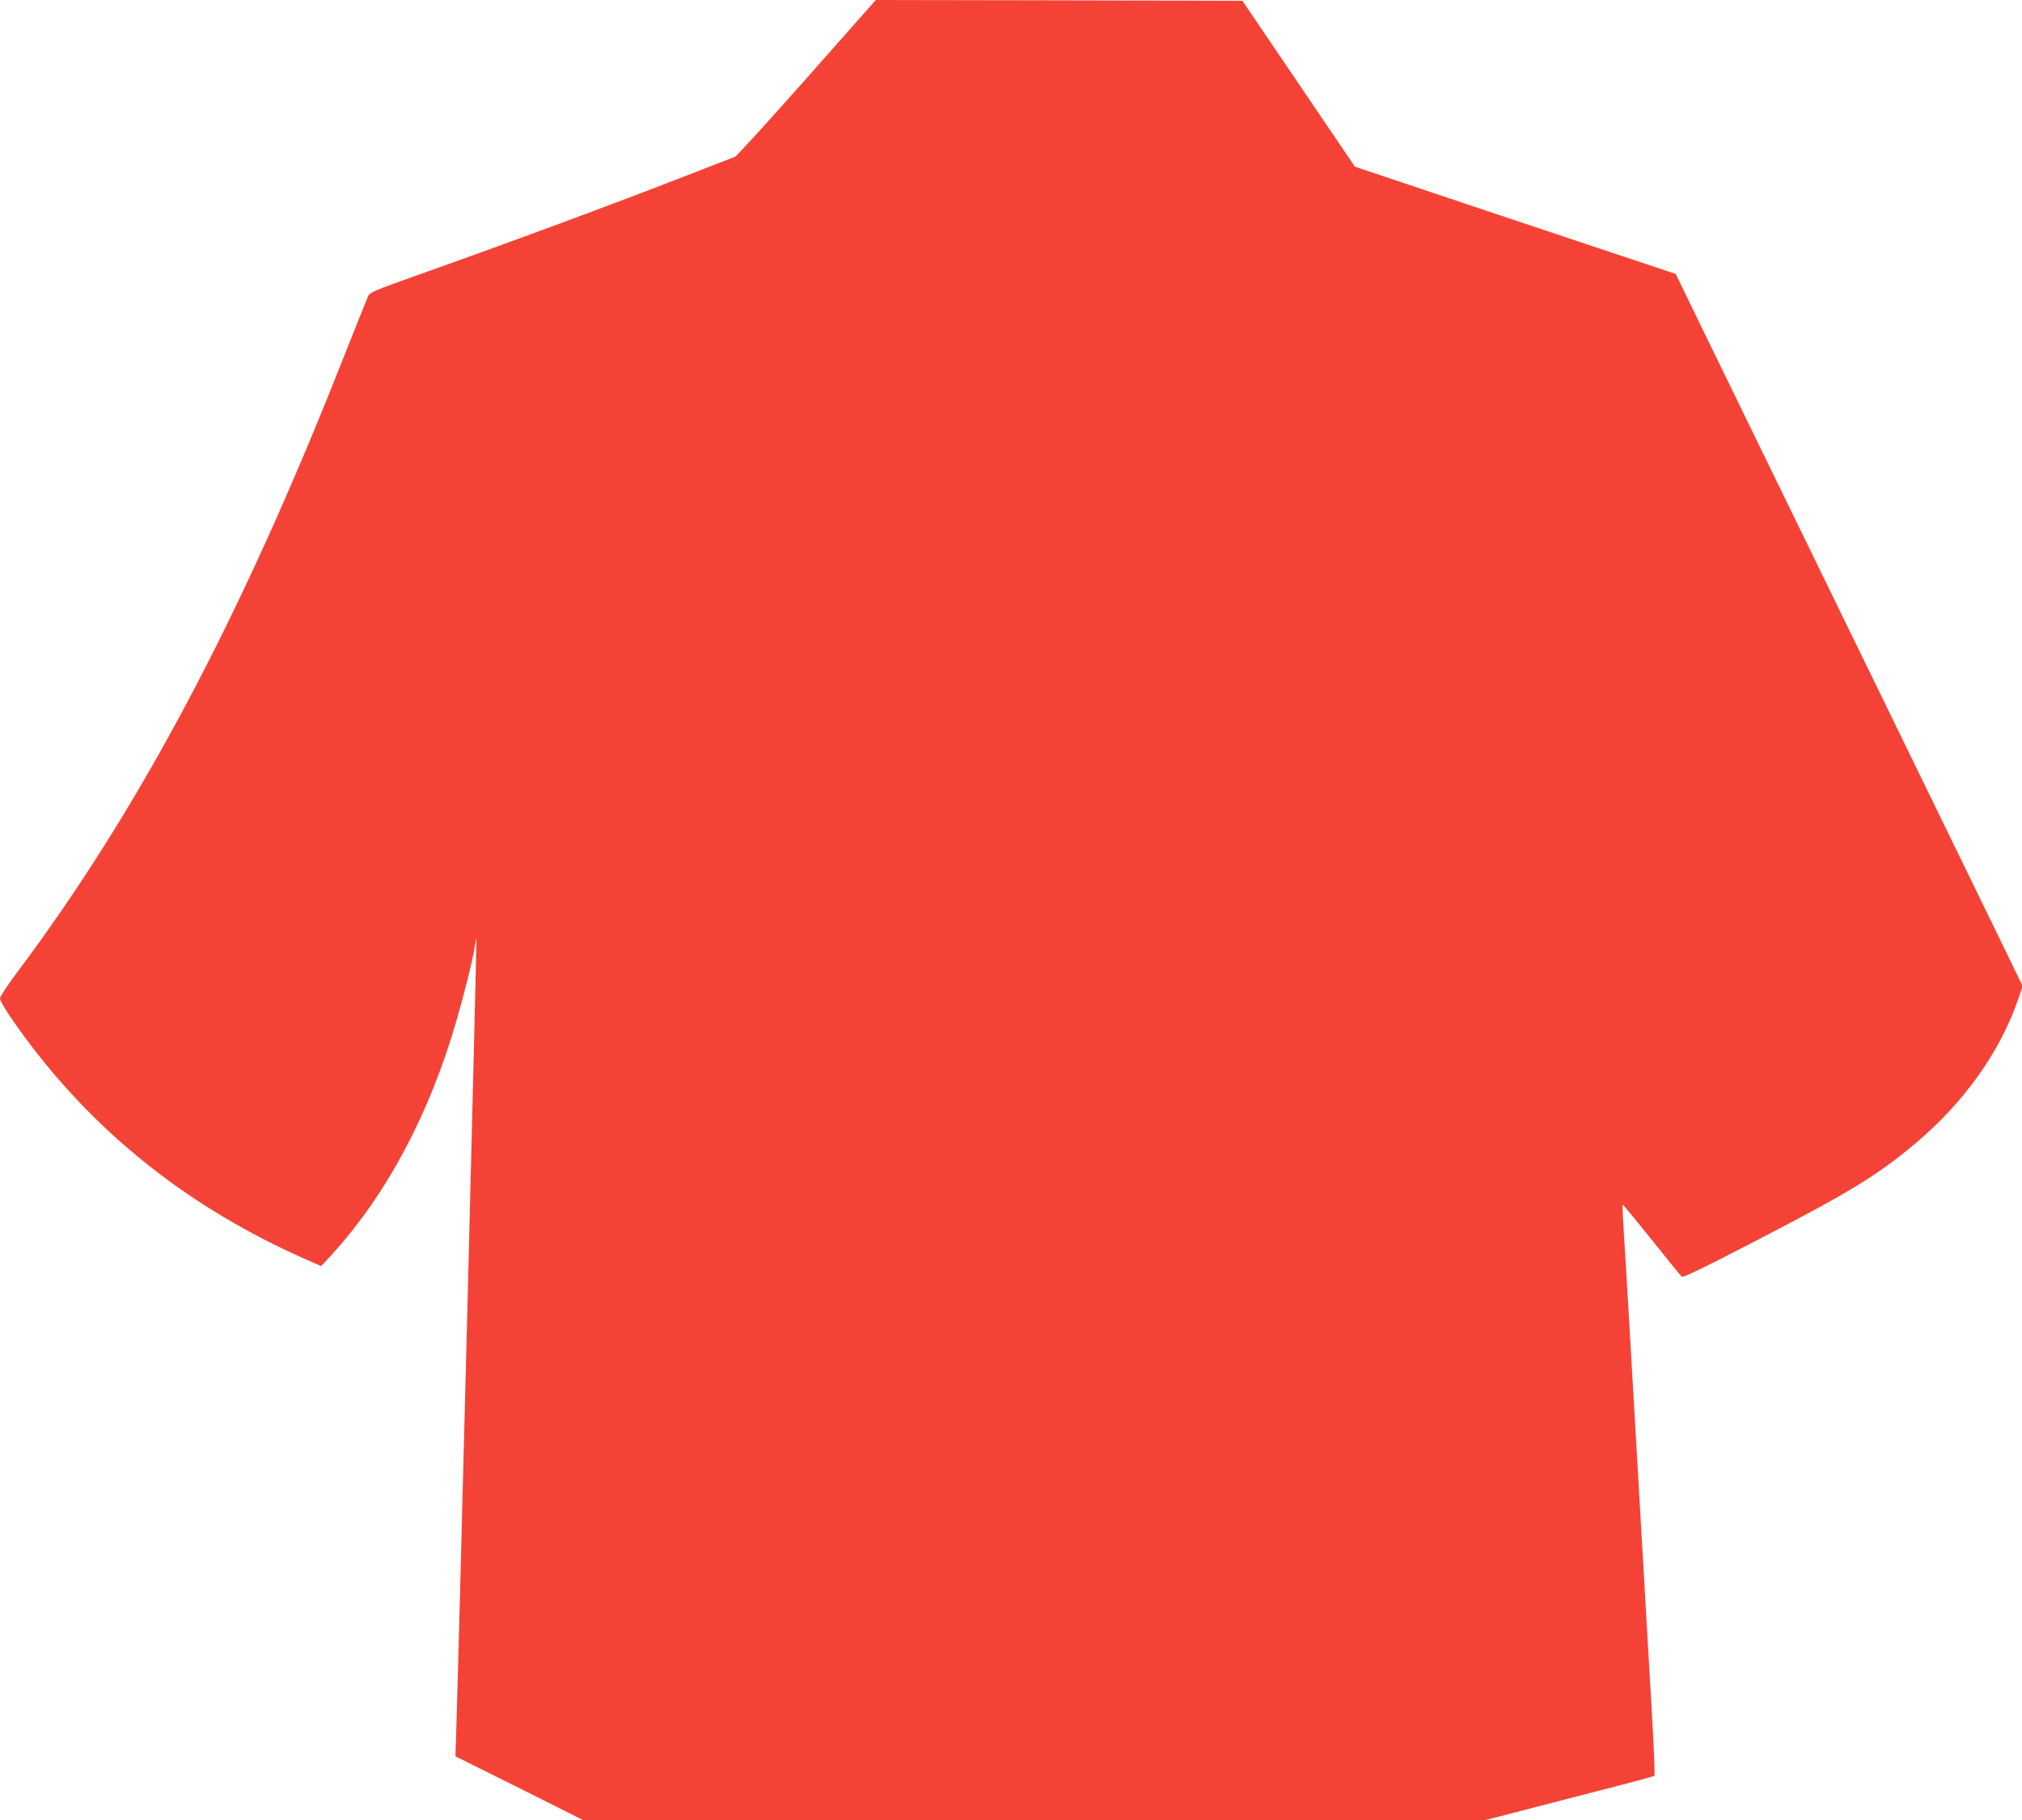 <?xml version="1.0" standalone="no"?>
<!DOCTYPE svg PUBLIC "-//W3C//DTD SVG 20010904//EN"
 "http://www.w3.org/TR/2001/REC-SVG-20010904/DTD/svg10.dtd">
<svg version="1.0" xmlns="http://www.w3.org/2000/svg"
 width="1280pt" height="1152pt" viewBox="0 0 1280 1152"
 preserveAspectRatio="xMidYMid meet">
<g transform="translate(0,1152) scale(0.1,-0.1)"
fill="#f44336" stroke="none">
<path d="M5107 11026 c-241 -272 -445 -496 -455 -499 -9 -3 -134 -51 -277
-107 -468 -183 -1171 -443 -1765 -653 -220 -78 -267 -98 -278 -118 -6 -13 -81
-199 -166 -414 -646 -1636 -1291 -2849 -2063 -3877 -57 -76 -103 -147 -103
-158 0 -23 83 -148 195 -296 449 -589 1021 -1035 1729 -1350 l109 -48 64 69
c349 382 621 891 793 1486 49 169 108 406 116 471 4 27 8 47 10 45 3 -3 -115
-4644 -129 -5053 l-4 -121 404 -201 403 -202 2858 0 2857 0 290 75 c160 41
398 103 530 137 132 34 244 64 248 68 4 4 -4 197 -18 431 -25 423 -79 1355
-135 2329 -16 283 -35 591 -41 683 -6 93 -9 170 -7 172 2 2 84 -98 183 -221
99 -124 185 -230 191 -235 8 -7 141 57 415 199 649 335 818 438 1067 647 306
258 533 577 648 911 l28 82 -91 188 c-50 104 -466 956 -923 1894 -457 938
-910 1867 -1007 2065 l-175 361 -1016 339 -1015 340 -356 525 -356 525 -1161
3 -1160 2 -437 -494z"/>
</g>
</svg>
